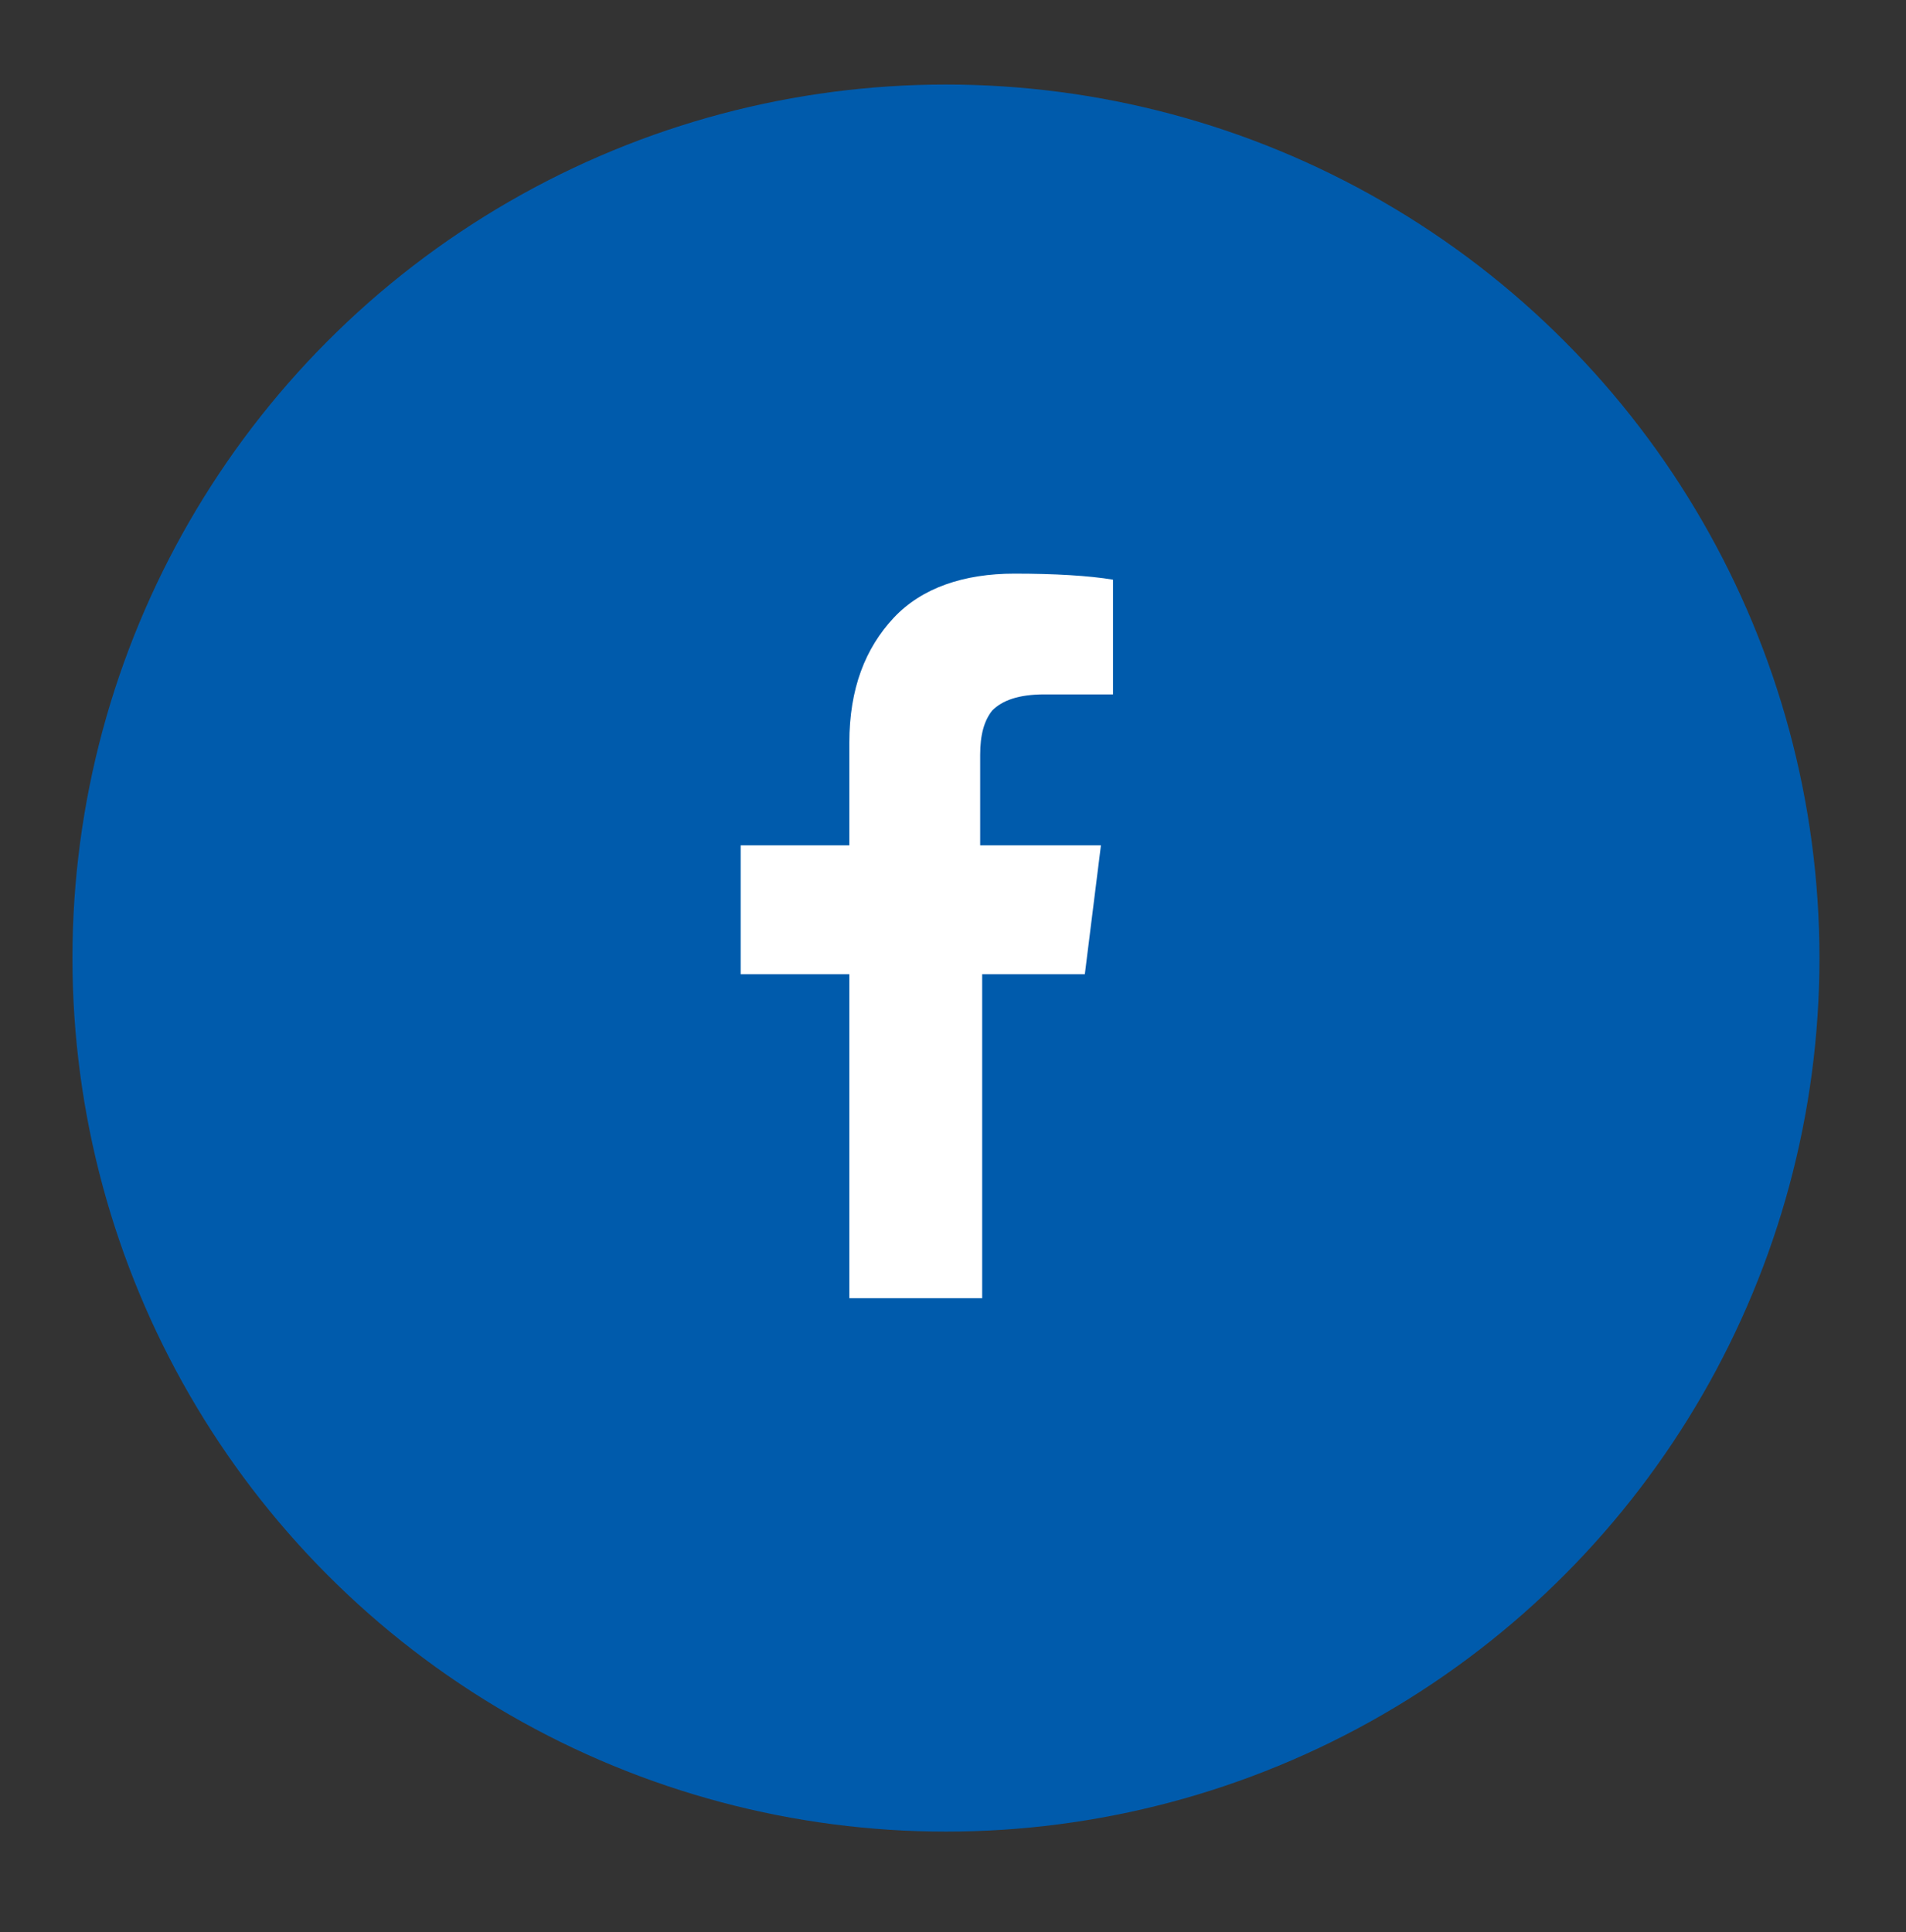<?xml version="1.0" encoding="utf-8"?>
<!-- Generator: Adobe Illustrator 22.1.0, SVG Export Plug-In . SVG Version: 6.00 Build 0)  -->
<svg version="1.1" id="Layer_1" xmlns="http://www.w3.org/2000/svg" xmlns:xlink="http://www.w3.org/1999/xlink" x="0px" y="0px"
	 viewBox="0 0 94.7 96" style="enable-background:new 0 0 94.7 96;" xml:space="preserve">
<rect x="0" y="0" width="94.7" height="96" fill="#333333" stroke="none"/>
<style type="text/css">
	.st0{fill:#005BAC;}
	.st1{enable-background:new    ;}
	.st2{fill:#FFFFFF;}
</style>
<circle class="st0" cx="47" cy="47.6" r="43.4"/>
<g class="st1">
	<path class="st2" d="M42.2,48.4h-5.4V42h5.4v-5.1c0-2.7,0.8-4.7,2.2-6.2s3.5-2.2,6-2.2c2,0,3.7,0.1,4.9,0.3v5.7h-3.4
		c-1.3,0-2.1,0.3-2.6,0.8c-0.4,0.5-0.6,1.2-0.6,2.2V42h6l-0.8,6.4h-5.1v16.1h-6.6V48.4z"/>
</g>
</svg>
